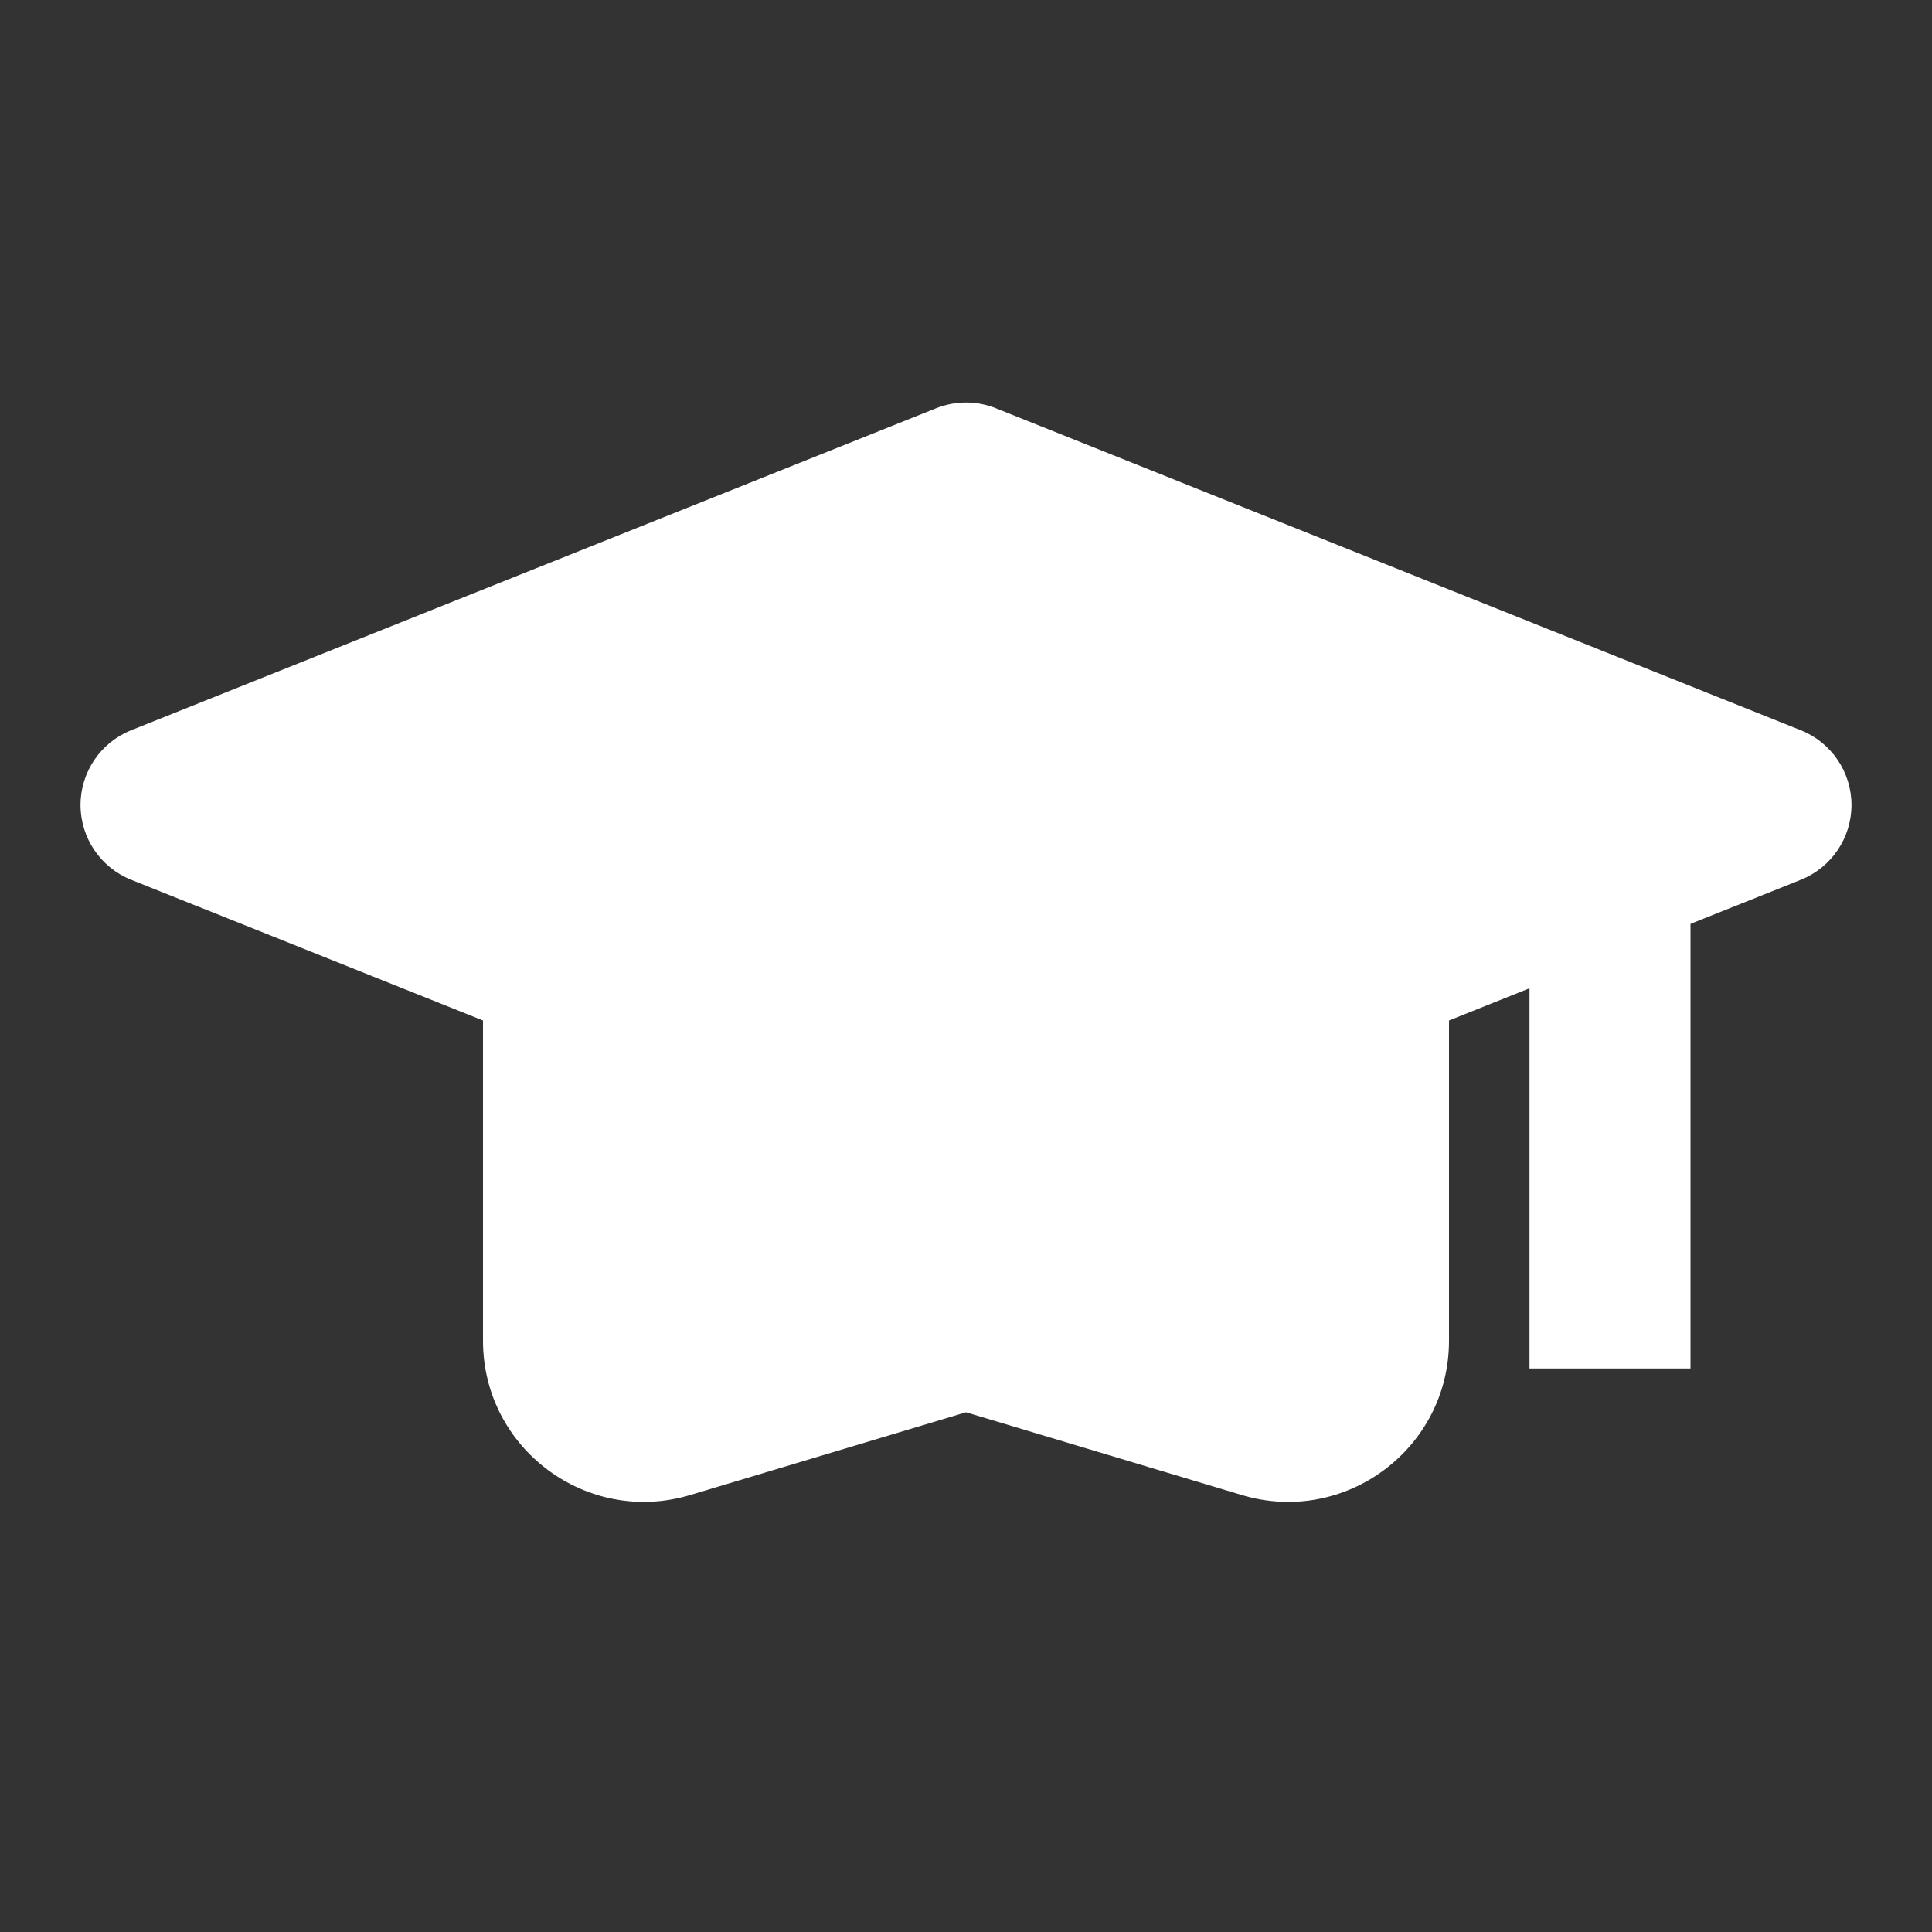 <svg width="64" height="64" viewBox="0 0 64 64" fill="none" xmlns="http://www.w3.org/2000/svg">
<rect x="0" y="0" width="64" height="64" fill="#333333" stroke="none"/>
<path fill-rule="evenodd" clip-rule="evenodd" d="M32.99 13.524C32.355 13.27 31.645 13.27 31.01 13.524L4.343 24.191C3.331 24.596 2.667 25.576 2.667 26.667C2.667 27.757 3.331 28.738 4.343 29.143L16 33.805V44.416C16 47.989 19.444 50.551 22.866 49.524L32 46.784L41.134 49.524C44.556 50.551 48 47.989 48 44.416V33.805L59.657 29.143C60.669 28.738 61.333 27.757 61.333 26.667C61.333 25.576 60.669 24.596 59.657 24.191L32.99 13.524Z" fill="white"/>
<path fill-rule="evenodd" clip-rule="evenodd" d="M50.667 45.333V29.333H56V45.333H50.667Z" fill="white"/>
</svg>
